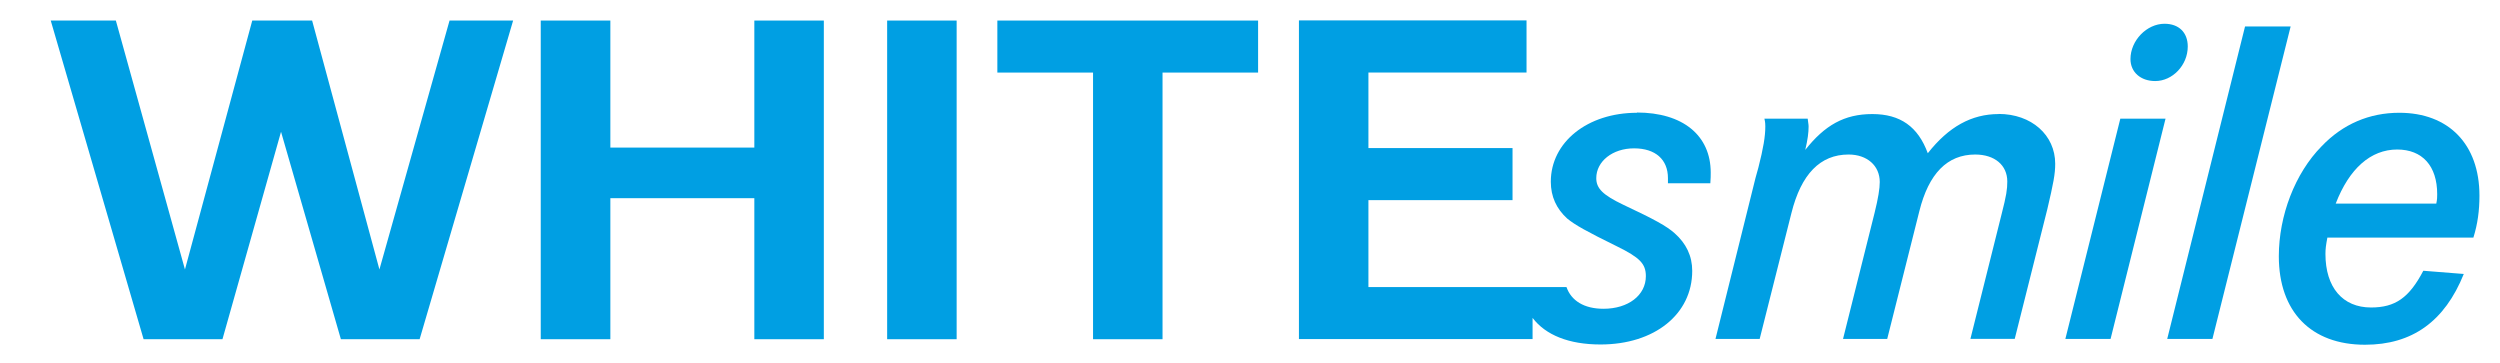 <svg xmlns="http://www.w3.org/2000/svg" id="Ebene_1" viewBox="0 0 194.64 28.24"><defs><style>      .st0 {        fill: #009fe3;      }    </style></defs><rect class="st0" x="69.07" y="1.6" width="5.41" height="24.81"></rect><polygon class="st0" points="77.65 5.65 85.1 5.65 85.1 26.41 90.51 26.41 90.51 5.65 97.95 5.65 97.95 1.6 77.65 1.6 77.65 5.65"></polygon><polygon class="st0" points="58.73 11.49 47.52 11.49 47.52 1.6 42.1 1.6 42.1 26.41 47.52 26.41 47.52 15.43 58.73 15.43 58.73 26.41 64.14 26.41 64.14 1.6 58.73 1.6 58.73 11.49"></polygon><polygon class="st0" points="29.54 20.98 24.3 1.6 19.64 1.6 14.4 20.98 9.02 1.6 3.95 1.6 11.18 26.41 17.32 26.41 21.88 10.26 26.54 26.41 32.67 26.41 39.95 1.6 35 1.6 29.54 20.98"></polygon><path class="st0" d="M167.8,6.31c1.34,0,2.53-1.23,2.53-2.69,0-1.09-.69-1.77-1.81-1.77-1.38,0-2.65,1.3-2.65,2.75,0,1.02.8,1.71,1.92,1.71h0Z"></path><polygon class="st0" points="160.8 26.39 164.32 26.39 168.6 9.24 165.08 9.24 160.8 26.39"></polygon><polygon class="st0" points="174.79 2.06 168.73 26.39 172.25 26.39 178.34 2.06 174.79 2.06"></polygon><path class="st0" d="M192.57,18.49c.33-1.05.47-2.1.47-3.26,0-3.99-2.39-6.45-6.24-6.45-2.32,0-4.39.87-6.05,2.61-2.07,2.1-3.33,5.4-3.33,8.56,0,4.31,2.5,6.89,6.71,6.89,3.67,0,6.2-1.81,7.69-5.51l-3.15-.25c-1.1,2.1-2.18,2.86-4.07,2.86-2.21,0-3.55-1.56-3.55-4.17,0-.4.04-.69.15-1.27h11.38,0ZM186.63,11.64c1.96,0,3.12,1.27,3.12,3.48,0,.22,0,.4-.07.73h-7.83c1.05-2.72,2.72-4.21,4.79-4.21h0Z"></path><path class="st0" d="M155.61,8.88c-2.11,0-3.89.98-5.52,3.05-.76-2.07-2.14-3.05-4.32-3.05s-3.7.87-5.22,2.79c.19-.8.26-1.34.26-1.82,0-.17-.04-.32-.07-.61h-3.37c.07.29.07.47.07.61,0,.76-.15,1.68-.54,3.2l-.22.79-3.12,12.55h3.44l2.47-9.79c.76-3.05,2.25-4.57,4.45-4.57,1.45,0,2.43.87,2.43,2.14,0,.51-.12,1.26-.4,2.39l-2.46,9.83h3.44l2.5-9.94c.73-2.94,2.18-4.42,4.35-4.42,1.52,0,2.5.83,2.5,2.1,0,.61-.07,1.09-.44,2.53l-2.43,9.72h3.45l2.54-10.11c.47-2,.61-2.72.61-3.52,0-2.24-1.85-3.88-4.41-3.88h.01Z"></path><path class="st0" d="M127.45,8.78c-3.85,0-6.71,2.28-6.71,5.37,0,1.16.44,2.1,1.27,2.86.62.51,1.52,1.01,3.88,2.17,1.77.87,2.25,1.35,2.25,2.32,0,1.49-1.37,2.54-3.3,2.54-1.51,0-2.51-.63-2.88-1.69h-15.42v-6.77h11.22v-4.05h-11.22v-5.88h12.31V1.59h-17.72v24.81h18.19v-1.65c1.01,1.33,2.82,2.07,5.29,2.07,4.21,0,7.14-2.36,7.14-5.73,0-1.16-.47-2.14-1.38-2.94-.61-.54-1.52-1.05-3.99-2.21-1.59-.76-2.1-1.27-2.1-2.07,0-1.31,1.27-2.32,2.94-2.32s2.64.87,2.64,2.32v.4h3.3c.03-.4.03-.58.03-.83,0-2.9-2.17-4.68-5.76-4.68l.02.02Z"></path></svg>